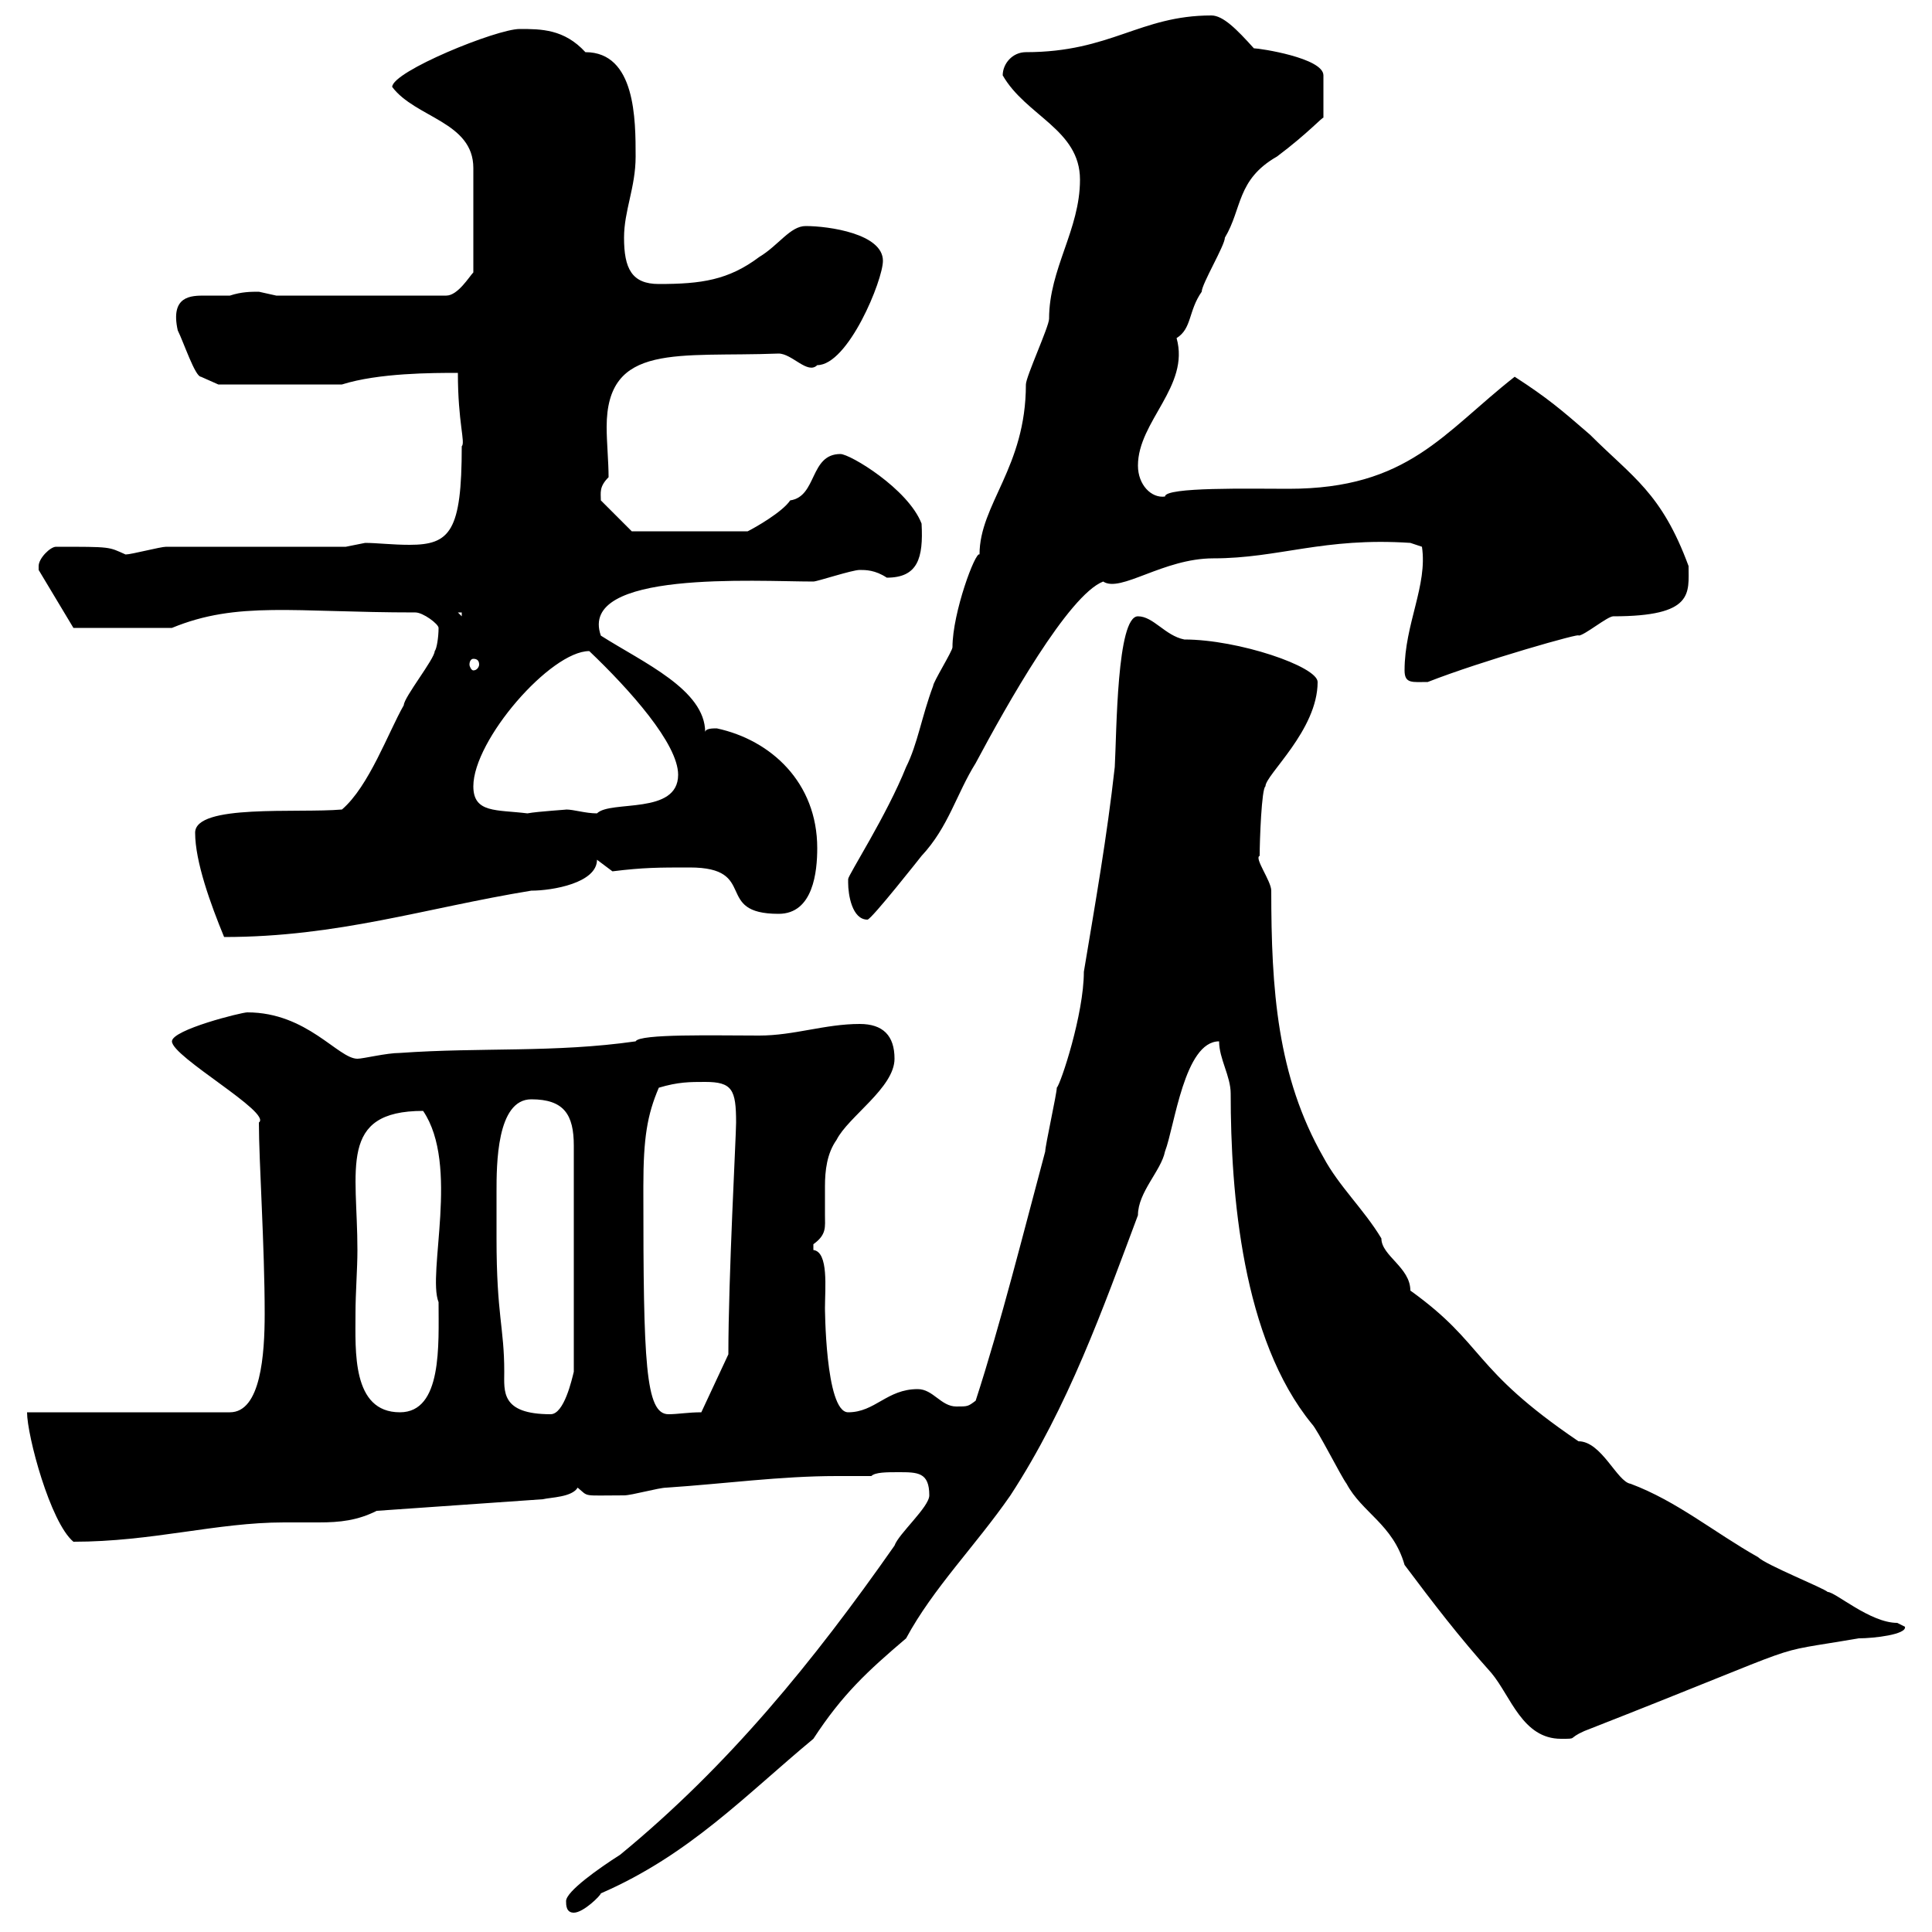 <svg xmlns="http://www.w3.org/2000/svg" xmlns:xlink="http://www.w3.org/1999/xlink" width="300" height="300"><path d="M87.90 295.20C87.90 295.80 87.90 297 89.10 297C90.60 297 93.30 294.30 93.30 294C107.10 288 115.80 278.70 126.30 270C130.80 263.10 134.70 259.50 140.70 254.40C144.90 246.60 151.50 240 156.90 232.20C165.90 218.40 171.30 203.10 176.70 188.70C176.70 185.10 180.30 181.80 180.90 178.80C182.40 174.90 183.90 161.70 189.30 161.70C189.30 164.40 191.10 167.10 191.10 169.80C191.10 185.40 192.90 207.90 203.70 221.10C204.60 222 208.20 229.20 209.10 230.40C211.50 234.90 216.30 236.70 218.10 243C222.60 249 226.50 254.10 231.60 259.80C234.60 263.40 236.40 270 242.40 270C245.10 270 243.30 270 246 268.80C283.50 254.10 273 257.10 288.60 254.40C291 254.40 296.10 253.80 295.80 252.60C295.80 252.60 294.60 252 294.60 252C290.40 252 285 247.20 283.80 247.20C283.20 246.60 274.20 243 273 241.80C266.10 237.90 260.40 233.10 253.20 230.40C251.10 230.10 248.70 223.80 245.10 223.80C228.30 212.40 230.70 208.80 219 200.40C219 196.80 214.50 195 214.50 192.30C211.80 187.80 207.90 184.20 205.50 179.70C198.30 167.10 197.40 153.60 197.40 138.30C197.40 136.80 194.70 133.20 195.60 132.90C195.60 130.50 195.90 122.40 196.50 122.10C196.50 120.30 204.60 113.40 204.60 105.90C204.60 103.50 192.30 99.30 183.90 99.30C180.90 98.70 179.10 95.70 176.70 95.70C173.40 95.70 173.40 113.70 173.10 119.10C171.90 129.90 170.10 140.10 168.30 150.90C168.30 157.50 164.70 168.30 164.10 168.90C164.10 169.80 162.30 177.90 162.30 178.80C159 191.10 155.40 205.50 151.50 217.50C150.30 218.40 150.30 218.40 148.50 218.40C146.10 218.40 144.90 215.70 142.50 215.70C137.70 215.70 135.90 219.30 131.70 219.30C128.10 219.30 128.10 202.50 128.10 203.10C128.10 200.10 128.70 194.40 126.30 194.10C126.30 194.10 126.30 194.10 126.30 193.20C128.40 191.70 128.10 190.50 128.10 188.70C128.10 187.20 128.10 185.70 128.10 184.20C128.10 181.80 128.40 179.10 129.90 177C131.70 173.40 138.90 168.90 138.90 164.40C138.90 160.80 137.10 159 133.50 159C128.10 159 123.30 160.80 117.90 160.80C111 160.80 99.30 160.50 98.70 161.70C86.10 163.50 74.70 162.60 62.10 163.50C60 163.50 56.40 164.40 55.50 164.40C52.50 164.40 47.70 157.20 38.40 157.20C37.50 157.20 26.70 159.90 26.70 161.70C26.70 164.10 42.30 172.80 40.20 174.30C40.20 180.30 41.10 193.50 41.10 204C41.10 210.30 40.50 219.30 35.70 219.30L4.20 219.30C4.20 222.90 7.80 236.40 11.40 239.40C23.70 239.40 33.60 236.40 44.10 236.40C45.90 236.40 47.70 236.40 49.50 236.40C52.80 236.40 55.50 236.10 58.50 234.60L84.30 232.80C85.50 232.50 88.80 232.50 89.70 231C91.50 232.50 90.30 232.20 96.90 232.20C98.10 232.20 102.30 231 103.50 231C112.50 230.40 121.20 229.20 129.90 229.20C131.70 229.20 133.50 229.20 135.30 229.20C135.90 228.60 137.70 228.60 139.50 228.60C142.50 228.60 144.30 228.60 144.30 232.20C144.30 234 139.50 238.20 138.90 240C126.30 258 113.10 274.20 96.30 288C93 290.10 87.90 293.70 87.90 295.20ZM55.50 194.10C55.50 181.50 52.50 172.50 65.70 172.50C71.40 180.90 66.30 197.70 68.10 202.20C68.10 208.80 68.70 219.30 62.10 219.30C54.60 219.30 55.20 209.70 55.20 204C55.20 200.70 55.50 197.10 55.50 194.10ZM77.10 192.30C77.10 189.60 77.10 187.20 77.10 185.10C77.10 180.90 77.10 170.70 82.50 170.70C87.60 170.70 89.10 173.10 89.10 177.90L89.10 213C88.80 214.20 87.60 219.60 85.50 219.60C77.70 219.60 78.30 216 78.30 213C78.30 206.10 77.10 204.30 77.10 192.30ZM99.90 185.10C99.90 185.10 99.90 184.20 99.90 184.20C99.90 176.70 100.50 173.10 102.30 168.90C105.30 168 107.10 168 109.50 168C113.70 168 114.30 169.20 114.30 174.30C114.30 176.40 113.10 198.30 113.10 210.30L108.90 219.30C106.80 219.30 105.30 219.60 103.80 219.60C100.20 219.60 99.90 211.50 99.90 185.10ZM30.30 129.30C30.30 133.80 32.70 140.40 34.80 145.50C52.50 145.50 66 141 82.50 138.30C85.80 138.30 92.70 137.10 92.70 133.50L95.10 135.30C99.90 134.70 102.30 134.70 107.10 134.70C117.90 134.70 110.70 141.90 120.90 141.90C126.30 141.90 126.90 135.30 126.90 131.70C126.90 121.50 119.70 114.90 111.30 113.10C110.70 113.10 109.50 113.10 109.50 113.70C109.50 107.10 99.90 102.90 93.30 98.70C89.70 88.50 117.30 90.30 126.30 90.30C126.90 90.30 132.30 88.50 133.50 88.50C134.40 88.50 135.90 88.50 137.70 89.70C142.50 89.70 143.40 86.70 143.10 81.30C141 75.90 132 70.50 130.50 70.50C125.70 70.50 126.90 77.10 122.70 77.70C121.50 79.50 117.30 81.90 116.10 82.50L98.10 82.50L93.30 77.70C93.30 76.50 93 75.60 94.50 74.10C94.50 71.70 94.20 68.70 94.20 66.30C94.20 53.10 105.30 55.50 120.90 54.90C123 54.90 125.40 58.20 126.90 56.70C131.70 56.70 137.10 43.50 137.10 40.50C137.10 36.30 128.70 35.10 125.10 35.10C122.70 35.10 120.90 38.10 117.90 39.90C113.10 43.50 108.90 44.10 102.30 44.10C98.10 44.10 96.90 41.70 96.90 36.90C96.90 32.70 98.70 29.10 98.70 24.30C98.70 18.60 98.70 8.10 90.90 8.10C87.60 4.50 84 4.50 80.70 4.50C77.10 4.50 60.90 11.10 60.90 13.50C64.50 18.30 73.50 18.90 73.50 26.10L73.50 42.30C72.90 42.90 71.10 45.90 69.30 45.90L42.90 45.90C42.90 45.90 40.20 45.30 40.20 45.30C39 45.30 37.50 45.30 35.70 45.90C33.90 45.90 33 45.90 31.80 45.90C29.70 45.90 26.40 45.90 27.60 51.30C28.50 53.10 30.30 58.50 31.20 58.50L33.90 59.70L53.10 59.70C58.80 57.90 67.20 57.90 71.10 57.90C71.10 65.70 72.30 68.70 71.70 69.30C71.70 82.50 69.90 84.60 63.60 84.60C60.90 84.60 58.50 84.30 56.70 84.30C56.70 84.30 53.70 84.90 53.70 84.90C49.50 84.90 30.30 84.90 25.80 84.90C24.90 84.90 20.40 86.10 19.50 86.10C16.80 84.90 17.40 84.90 8.70 84.90C7.80 84.90 6 86.70 6 87.90C6 88.50 6 88.50 6 88.50L11.40 97.50L26.70 97.50C36.90 93.30 45.60 95.10 64.50 95.10C65.70 95.10 68.10 96.90 68.10 97.50C68.10 99 67.80 100.80 67.50 101.10C67.50 102.30 62.70 108.30 62.70 109.50C60.30 113.70 57.30 122.10 53.10 125.70C46.20 126.30 30.30 124.80 30.30 129.30ZM131.70 137.10C131.70 138.90 132.30 142.80 134.70 142.80C135.30 142.80 143.10 132.90 143.10 132.90C147.30 128.40 148.50 123.30 151.50 118.50C156.30 109.50 165.90 92.40 171.30 90.30C174 92.10 180.60 86.70 188.40 86.70C198.60 86.70 205.50 83.40 219 84.30L220.80 84.90C221.70 90.90 218.10 96.90 218.10 104.10C218.10 106.20 219.30 105.90 221.70 105.90C230.10 102.60 246 98.10 245.10 98.70C246 98.70 249.60 95.70 250.50 95.70C263.10 95.70 262.20 92.10 262.20 87.90C258 76.50 253.50 74.10 246.90 67.50C242.40 63.60 240.30 61.80 235.20 58.50C224.10 67.20 218.70 75.90 200.10 75.90C194.10 75.90 180.90 75.60 180.90 77.10C178.80 77.40 176.70 75.30 176.70 72.30C176.70 65.40 184.80 60 182.70 52.50C185.10 51 184.50 48.30 186.60 45.30C186.60 44.10 190.20 38.10 190.20 36.90C192.90 32.40 192 27.90 198.30 24.30C203.10 20.70 205.50 18 205.50 18.30L205.50 11.70C205.50 9 195.60 7.50 194.70 7.50C192 4.50 189.90 2.40 188.10 2.40C177 2.40 172.50 8.10 159.30 8.10C157.20 8.10 155.70 9.90 155.70 11.70C159.30 18 167.70 20.10 167.70 27.90C167.70 35.70 162.90 41.70 162.90 49.50C162.90 50.70 159.30 58.50 159.30 59.70C159.30 72.60 152.10 78.30 152.10 86.10C151.50 85.50 147.90 95.10 147.90 100.50C147.90 101.10 144.90 105.90 144.90 106.50C143.10 111.30 142.50 115.50 140.70 119.10C137.70 126.60 131.70 135.90 131.70 136.50C131.70 136.50 131.70 137.10 131.70 137.10ZM73.50 122.10C73.50 114.90 85.50 101.10 91.50 101.10C97.80 107.10 105.30 115.50 105.30 120.30C105.30 126.60 94.80 124.20 92.70 126.30C90.90 126.30 89.10 125.70 87.90 125.70C88.50 125.70 83.40 126 81.90 126.30C77.10 125.70 73.50 126.30 73.50 122.10ZM73.50 102.30C74.10 102.30 74.40 102.60 74.40 103.20C74.40 103.50 74.10 104.10 73.50 104.10C73.20 104.10 72.90 103.50 72.90 103.20C72.90 102.60 73.20 102.30 73.50 102.30ZM71.10 95.10L71.70 95.10L71.70 95.70Z"/></svg>